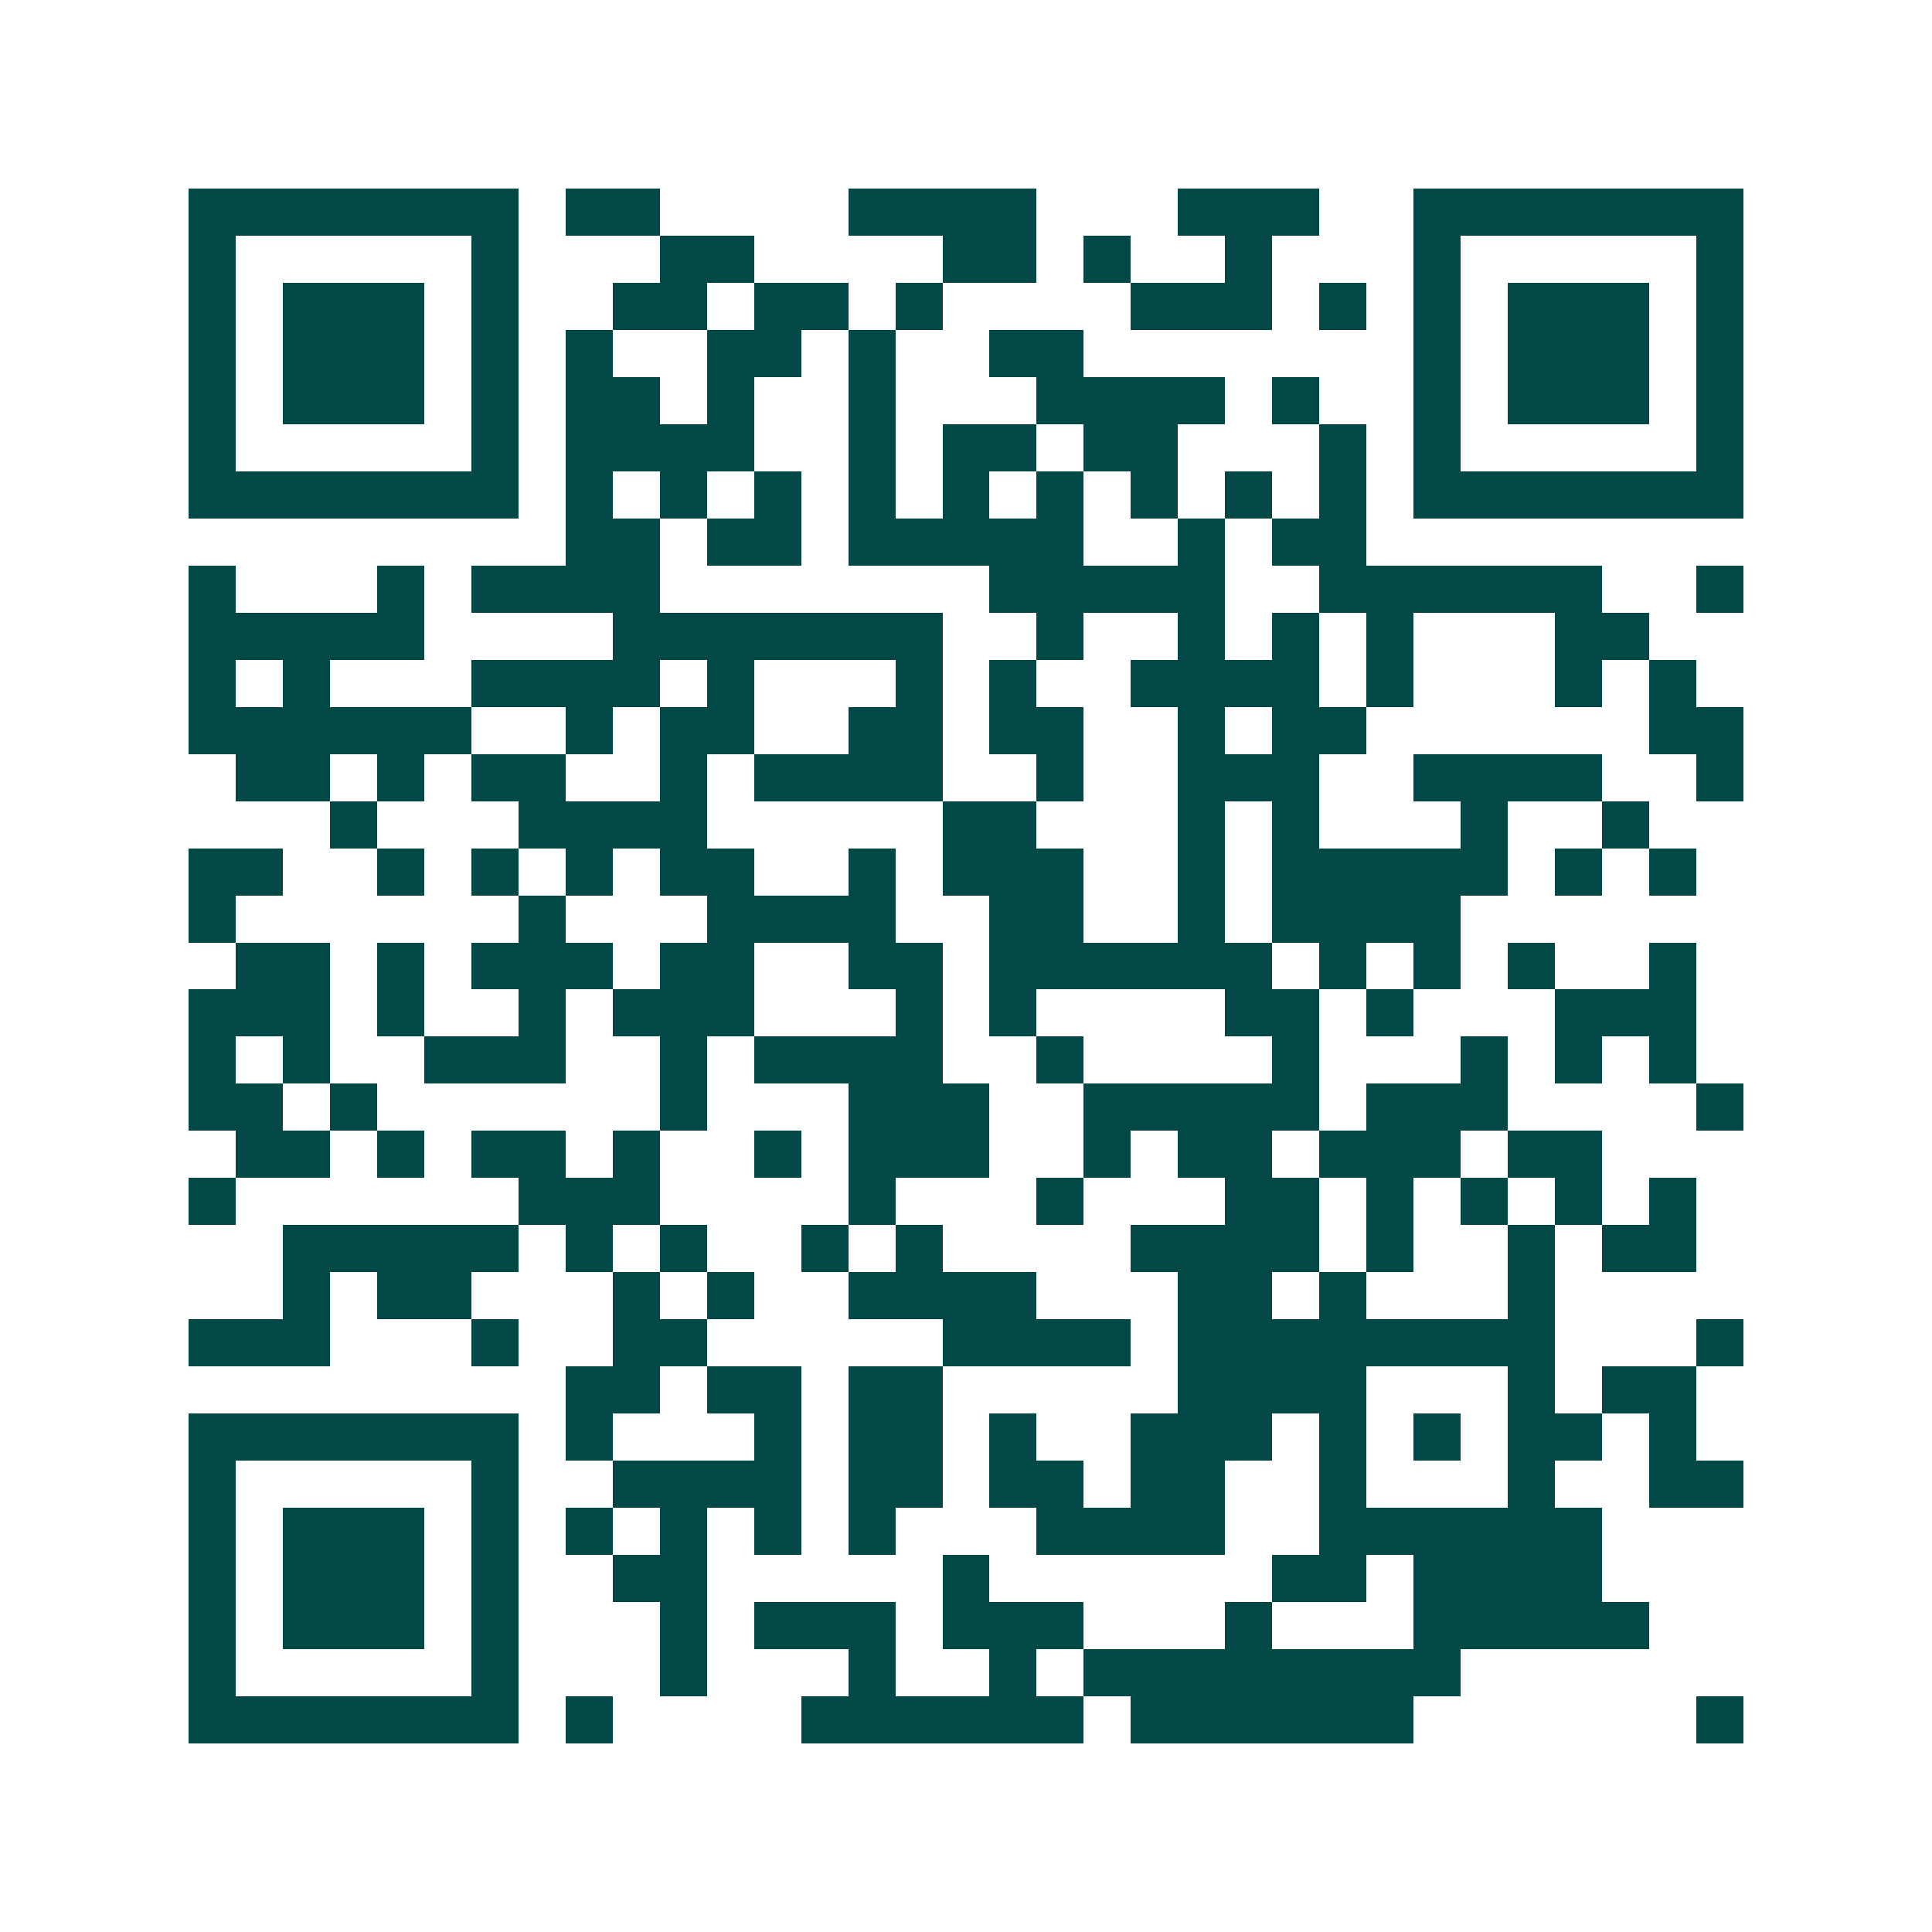 <svg xmlns="http://www.w3.org/2000/svg" width="200" height="200" viewBox="0 0 41 41" shape-rendering="crispEdges"><path fill="#ffffff" d="M0 0h41v41H0z"/><path stroke="#014847" d="M4 4.5h7m1 0h2m4 0h4m3 0h3m2 0h7M4 5.5h1m5 0h1m3 0h2m4 0h2m1 0h1m2 0h1m3 0h1m5 0h1M4 6.5h1m1 0h3m1 0h1m2 0h2m1 0h2m1 0h1m4 0h3m1 0h1m1 0h1m1 0h3m1 0h1M4 7.5h1m1 0h3m1 0h1m1 0h1m2 0h2m1 0h1m2 0h2m7 0h1m1 0h3m1 0h1M4 8.5h1m1 0h3m1 0h1m1 0h2m1 0h1m2 0h1m3 0h4m1 0h1m2 0h1m1 0h3m1 0h1M4 9.5h1m5 0h1m1 0h4m2 0h1m1 0h2m1 0h2m3 0h1m1 0h1m5 0h1M4 10.5h7m1 0h1m1 0h1m1 0h1m1 0h1m1 0h1m1 0h1m1 0h1m1 0h1m1 0h1m1 0h7M12 11.5h2m1 0h2m1 0h5m2 0h1m1 0h2M4 12.5h1m3 0h1m1 0h4m7 0h5m2 0h6m2 0h1M4 13.5h5m4 0h7m2 0h1m2 0h1m1 0h1m1 0h1m3 0h2M4 14.5h1m1 0h1m3 0h4m1 0h1m3 0h1m1 0h1m2 0h4m1 0h1m3 0h1m1 0h1M4 15.5h6m2 0h1m1 0h2m2 0h2m1 0h2m2 0h1m1 0h2m6 0h2M5 16.5h2m1 0h1m1 0h2m2 0h1m1 0h4m2 0h1m2 0h3m2 0h4m2 0h1M7 17.5h1m3 0h4m5 0h2m3 0h1m1 0h1m3 0h1m2 0h1M4 18.5h2m2 0h1m1 0h1m1 0h1m1 0h2m2 0h1m1 0h3m2 0h1m1 0h5m1 0h1m1 0h1M4 19.5h1m6 0h1m3 0h4m2 0h2m2 0h1m1 0h4M5 20.5h2m1 0h1m1 0h3m1 0h2m2 0h2m1 0h6m1 0h1m1 0h1m1 0h1m2 0h1M4 21.5h3m1 0h1m2 0h1m1 0h3m3 0h1m1 0h1m4 0h2m1 0h1m3 0h3M4 22.5h1m1 0h1m2 0h3m2 0h1m1 0h4m2 0h1m4 0h1m3 0h1m1 0h1m1 0h1M4 23.5h2m1 0h1m6 0h1m3 0h3m2 0h5m1 0h3m4 0h1M5 24.5h2m1 0h1m1 0h2m1 0h1m2 0h1m1 0h3m2 0h1m1 0h2m1 0h3m1 0h2M4 25.5h1m6 0h3m4 0h1m3 0h1m3 0h2m1 0h1m1 0h1m1 0h1m1 0h1M6 26.5h5m1 0h1m1 0h1m2 0h1m1 0h1m4 0h4m1 0h1m2 0h1m1 0h2M6 27.5h1m1 0h2m3 0h1m1 0h1m2 0h4m3 0h2m1 0h1m3 0h1M4 28.5h3m3 0h1m2 0h2m5 0h4m1 0h8m3 0h1M12 29.5h2m1 0h2m1 0h2m5 0h4m3 0h1m1 0h2M4 30.5h7m1 0h1m3 0h1m1 0h2m1 0h1m2 0h3m1 0h1m1 0h1m1 0h2m1 0h1M4 31.5h1m5 0h1m2 0h4m1 0h2m1 0h2m1 0h2m2 0h1m3 0h1m2 0h2M4 32.5h1m1 0h3m1 0h1m1 0h1m1 0h1m1 0h1m1 0h1m3 0h4m2 0h6M4 33.5h1m1 0h3m1 0h1m2 0h2m5 0h1m6 0h2m1 0h4M4 34.5h1m1 0h3m1 0h1m3 0h1m1 0h3m1 0h3m3 0h1m3 0h5M4 35.5h1m5 0h1m3 0h1m3 0h1m2 0h1m1 0h8M4 36.5h7m1 0h1m4 0h6m1 0h6m6 0h1"/></svg>
